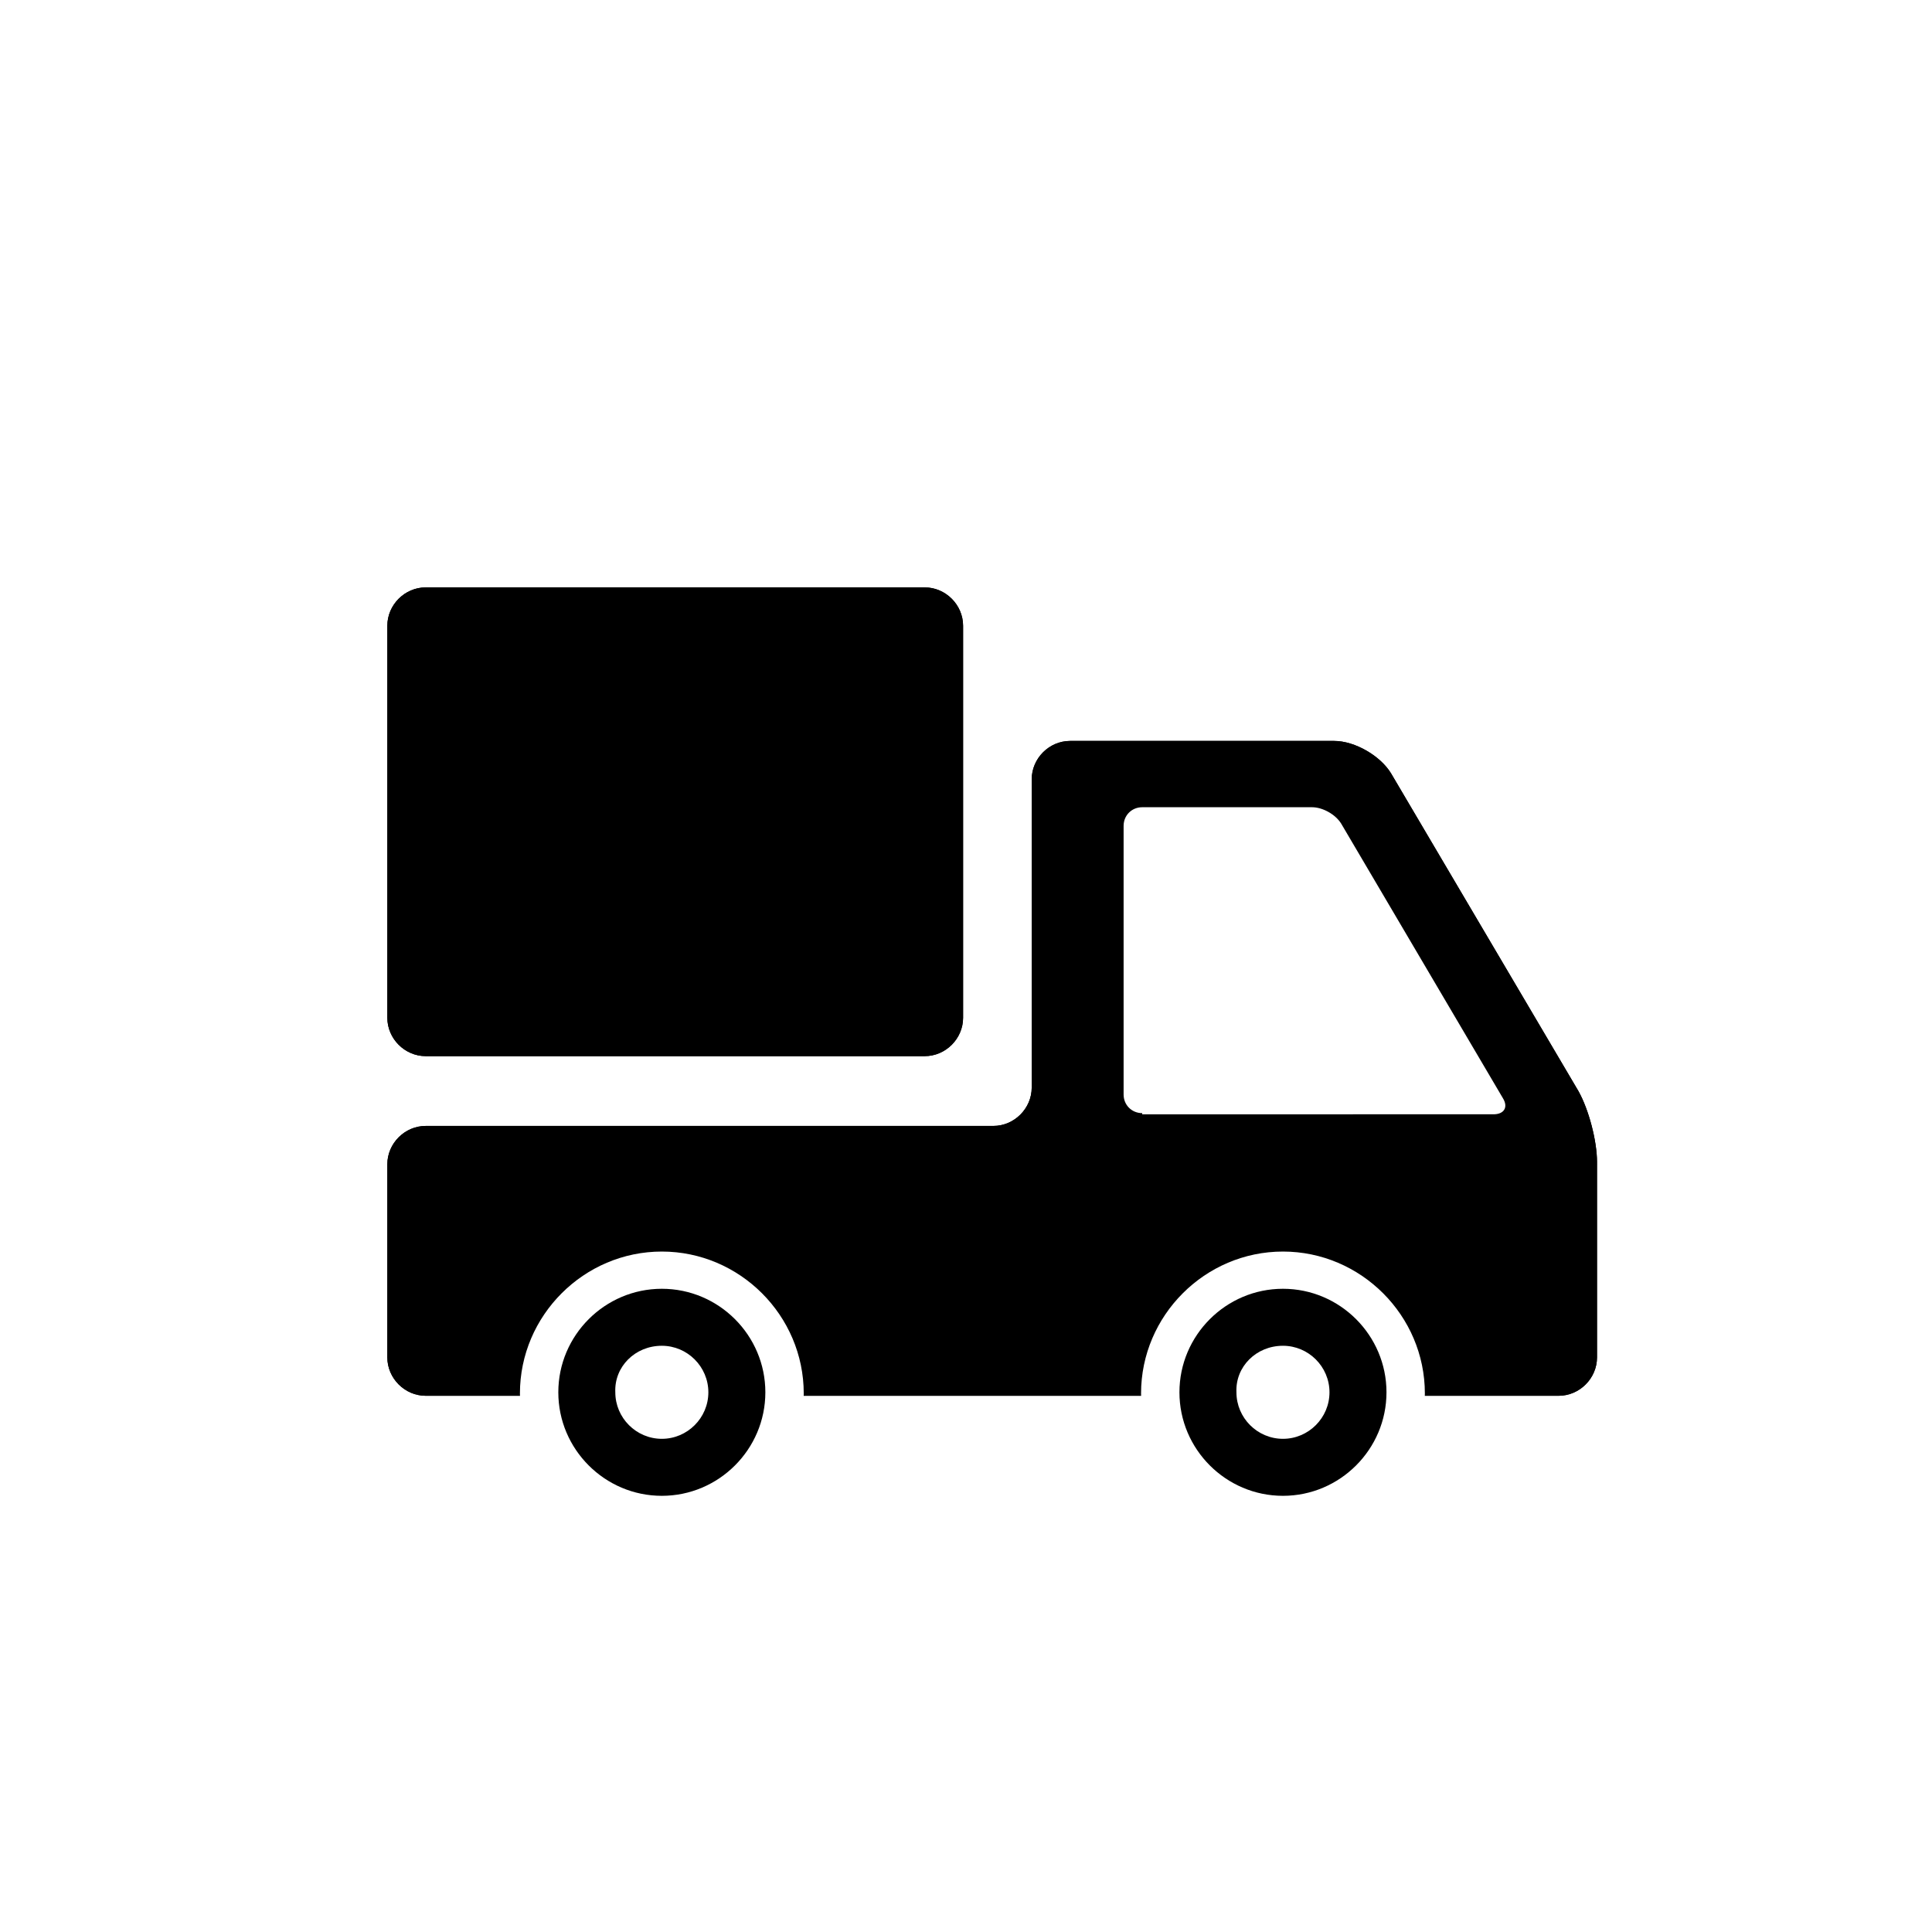 <?xml version="1.0" encoding="utf-8"?>
<!-- Generator: Adobe Illustrator 23.0.1, SVG Export Plug-In . SVG Version: 6.00 Build 0)  -->
<svg version="1.1" id="レイヤー_1" xmlns="http://www.w3.org/2000/svg" xmlns:xlink="http://www.w3.org/1999/xlink" x="0px"
	 y="0px" viewBox="0 0 166.1 166.1" style="enable-background:new 0 0 166.1 166.1;" xml:space="preserve">
<style type="text/css">
	.st0{fill:#FFFFFF;}
	.st1{fill:none;stroke:#000000;stroke-miterlimit:10;}
	.st2{fill:none;stroke:#FFFFFF;stroke-width:9.764;stroke-miterlimit:10;}
</style>
<g>
	<rect class="st0" width="166.1" height="166.1"/>
	<g>
		<g>
			<g>
				<g>
					<path class="st1" d="M82.8,87.5c0,1.8-1.5,3.3-3.3,3.3H36.6c-1.8,0-3.3-1.5-3.3-3.3V53.8c0-1.8,1.5-3.3,3.3-3.3h42.9
						c1.8,0,3.3,1.5,3.3,3.3V87.5z"/>
				</g>
				<g>
					<path d="M119.6,66.5c-0.9-1.5-3.1-2.8-4.9-2.8H92c-1.8,0-3.3,1.5-3.3,3.3v26.5c0,1.8-1.5,3.3-3.3,3.3H36.6
						c-1.8,0-3.3,1.5-3.3,3.3v16.6c0,1.8,1.5,3.3,3.3,3.3H134c1.8,0,3.3-1.5,3.3-3.3V99.9c0-1.8-0.7-4.5-1.6-6.1L119.6,66.5z"/>
				</g>
			</g>
			<g>
				<g>
					<path class="st2" d="M82.8,87.5c0,1.8-1.5,3.3-3.3,3.3H36.6c-1.8,0-3.3-1.5-3.3-3.3V53.8c0-1.8,1.5-3.3,3.3-3.3h42.9
						c1.8,0,3.3,1.5,3.3,3.3V87.5z"/>
					<path class="st2" d="M82.8,87.5c0,1.8-1.5,3.3-3.3,3.3H36.6c-1.8,0-3.3-1.5-3.3-3.3V53.8c0-1.8,1.5-3.3,3.3-3.3h42.9
						c1.8,0,3.3,1.5,3.3,3.3V87.5z"/>
				</g>
				<g>
					<path class="st2" d="M119.6,66.5c-0.9-1.5-3.1-2.8-4.9-2.8H92c-1.8,0-3.3,1.5-3.3,3.3v26.5c0,1.8-1.5,3.3-3.3,3.3H36.6
						c-1.8,0-3.3,1.5-3.3,3.3v16.6c0,1.8,1.5,3.3,3.3,3.3H134c1.8,0,3.3-1.5,3.3-3.3V99.9c0-1.8-0.7-4.5-1.6-6.1L119.6,66.5z"/>
					<path class="st2" d="M119.6,66.5c-0.9-1.5-3.1-2.8-4.9-2.8H92c-1.8,0-3.3,1.5-3.3,3.3v26.5c0,1.8-1.5,3.3-3.3,3.3H36.6
						c-1.8,0-3.3,1.5-3.3,3.3v16.6c0,1.8,1.5,3.3,3.3,3.3H134c1.8,0,3.3-1.5,3.3-3.3V99.9c0-1.8-0.7-4.5-1.6-6.1L119.6,66.5z"/>
				</g>
			</g>
			<g>
				<g>
					<path d="M82.8,87.5c0,1.8-1.5,3.3-3.3,3.3H36.6c-1.8,0-3.3-1.5-3.3-3.3V53.8c0-1.8,1.5-3.3,3.3-3.3h42.9c1.8,0,3.3,1.5,3.3,3.3
						V87.5z"/>
					<path d="M82.8,87.5c0,1.8-1.5,3.3-3.3,3.3H36.6c-1.8,0-3.3-1.5-3.3-3.3V53.8c0-1.8,1.5-3.3,3.3-3.3h42.9c1.8,0,3.3,1.5,3.3,3.3
						V87.5z"/>
				</g>
				<g>
					<path d="M119.6,66.5c-0.9-1.5-3.1-2.8-4.9-2.8H92c-1.8,0-3.3,1.5-3.3,3.3v26.5c0,1.8-1.5,3.3-3.3,3.3H36.6
						c-1.8,0-3.3,1.5-3.3,3.3v16.6c0,1.8,1.5,3.3,3.3,3.3H134c1.8,0,3.3-1.5,3.3-3.3V99.9c0-1.8-0.7-4.5-1.6-6.1L119.6,66.5z"/>
					<path d="M119.6,66.5c-0.9-1.5-3.1-2.8-4.9-2.8H92c-1.8,0-3.3,1.5-3.3,3.3v26.5c0,1.8-1.5,3.3-3.3,3.3H36.6
						c-1.8,0-3.3,1.5-3.3,3.3v16.6c0,1.8,1.5,3.3,3.3,3.3H134c1.8,0,3.3-1.5,3.3-3.3V99.9c0-1.8-0.7-4.5-1.6-6.1L119.6,66.5z"/>
				</g>
			</g>
		</g>
		<g>
			<path class="st0" d="M98.2,95.7c-0.9,0-1.6-0.7-1.6-1.6V71c0-0.9,0.7-1.6,1.6-1.6h14.6c0.9,0,2,0.6,2.5,1.4l13.9,23.6
				c0.5,0.8,0.1,1.4-0.8,1.4H98.2z"/>
		</g>
		<g>
			<path class="st0" d="M56.9,127.9c-4.5,0-8.1-3.6-8.1-8.1s3.6-8.1,8.1-8.1c4.5,0,8.1,3.6,8.1,8.1S61.4,127.9,56.9,127.9z"/>
			<path class="st0" d="M56.9,115.7c2.2,0,4,1.8,4,4c0,2.2-1.8,4-4,4c-2.2,0-4-1.8-4-4C52.8,117.5,54.6,115.7,56.9,115.7
				 M56.9,107.6c-6.7,0-12.2,5.5-12.2,12.2s5.5,12.2,12.2,12.2c6.7,0,12.2-5.5,12.2-12.2S63.6,107.6,56.9,107.6L56.9,107.6z"/>
			<path d="M56.9,115.7c2.2,0,4,1.8,4,4c0,2.2-1.8,4-4,4c-2.2,0-4-1.8-4-4C52.8,117.5,54.6,115.7,56.9,115.7 M56.9,110.8
				c-4.9,0-8.9,4-8.9,8.9s4,8.9,8.9,8.9c4.9,0,8.9-4,8.9-8.9S61.8,110.8,56.9,110.8L56.9,110.8z"/>
		</g>
		<g>
			<path class="st0" d="M110.3,127.9c-4.5,0-8.1-3.6-8.1-8.1s3.6-8.1,8.1-8.1c4.5,0,8.1,3.6,8.1,8.1S114.7,127.9,110.3,127.9z"/>
			<path class="st0" d="M110.3,115.7c2.2,0,4,1.8,4,4c0,2.2-1.8,4-4,4c-2.2,0-4-1.8-4-4C106.2,117.5,108,115.7,110.3,115.7
				 M110.3,107.6c-6.7,0-12.2,5.5-12.2,12.2s5.5,12.2,12.2,12.2c6.7,0,12.2-5.5,12.2-12.2S117,107.6,110.3,107.6L110.3,107.6z"/>
			<path d="M110.3,115.7c2.2,0,4,1.8,4,4c0,2.2-1.8,4-4,4c-2.2,0-4-1.8-4-4C106.2,117.5,108,115.7,110.3,115.7 M110.3,110.8
				c-4.9,0-8.9,4-8.9,8.9s4,8.9,8.9,8.9c4.9,0,8.9-4,8.9-8.9S115.2,110.8,110.3,110.8L110.3,110.8z"/>
		</g>
	</g>
</g>
</svg>
